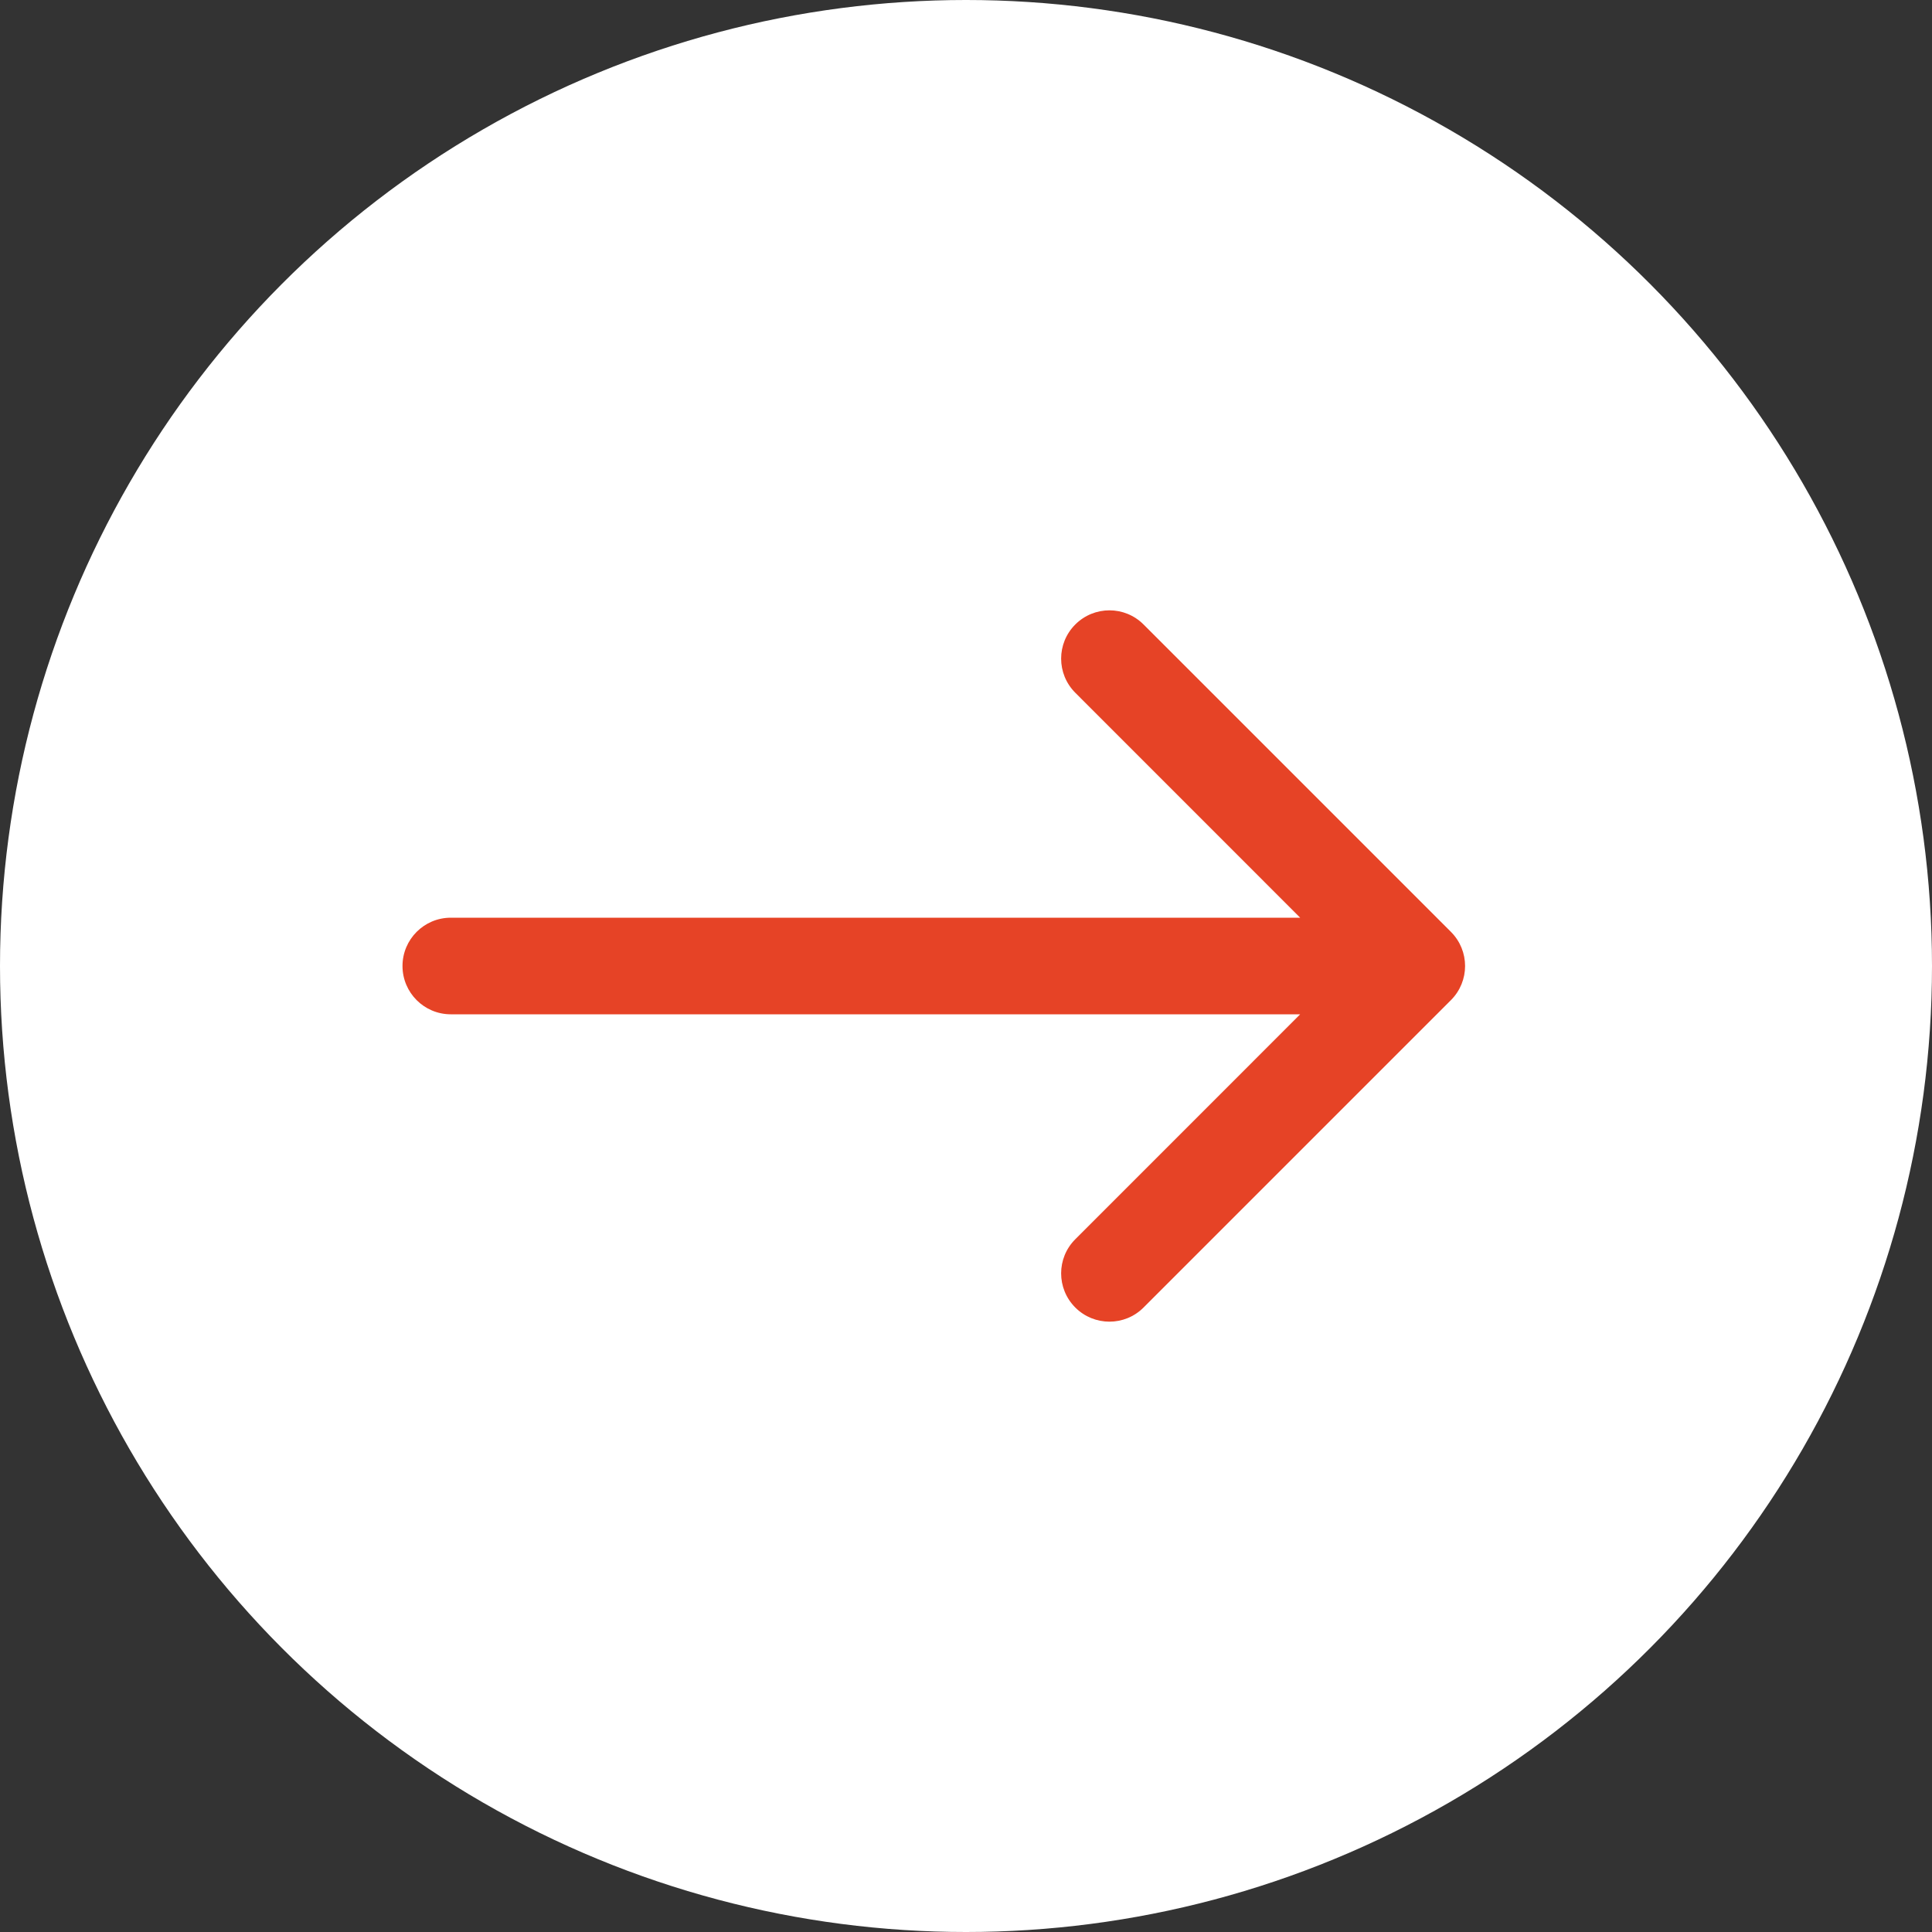 <svg width="30" height="30" viewBox="0 0 30 30" fill="none" xmlns="http://www.w3.org/2000/svg">
<rect x="0" y="0" width="30" height="30" fill="#333333" stroke="none"/>
<g id="Component 3/Right">
<circle id="Ellipse 4" cx="15" cy="15" r="15" fill="white"/>
<path id="Arrow 1 (Stroke)" fill-rule="evenodd" clip-rule="evenodd" d="M17.757 9.697L22.53 14.47C22.823 14.763 22.823 15.237 22.53 15.53L17.757 20.303C17.465 20.596 16.99 20.596 16.697 20.303C16.404 20.01 16.404 19.535 16.697 19.243L20.189 15.75H7C6.586 15.75 6.25 15.414 6.25 15C6.25 14.586 6.586 14.25 7 14.25H20.189L16.697 10.757C16.404 10.464 16.404 9.99 16.697 9.697C16.99 9.404 17.465 9.404 17.757 9.697Z" fill="#E64326"/>
</g>
</svg>
